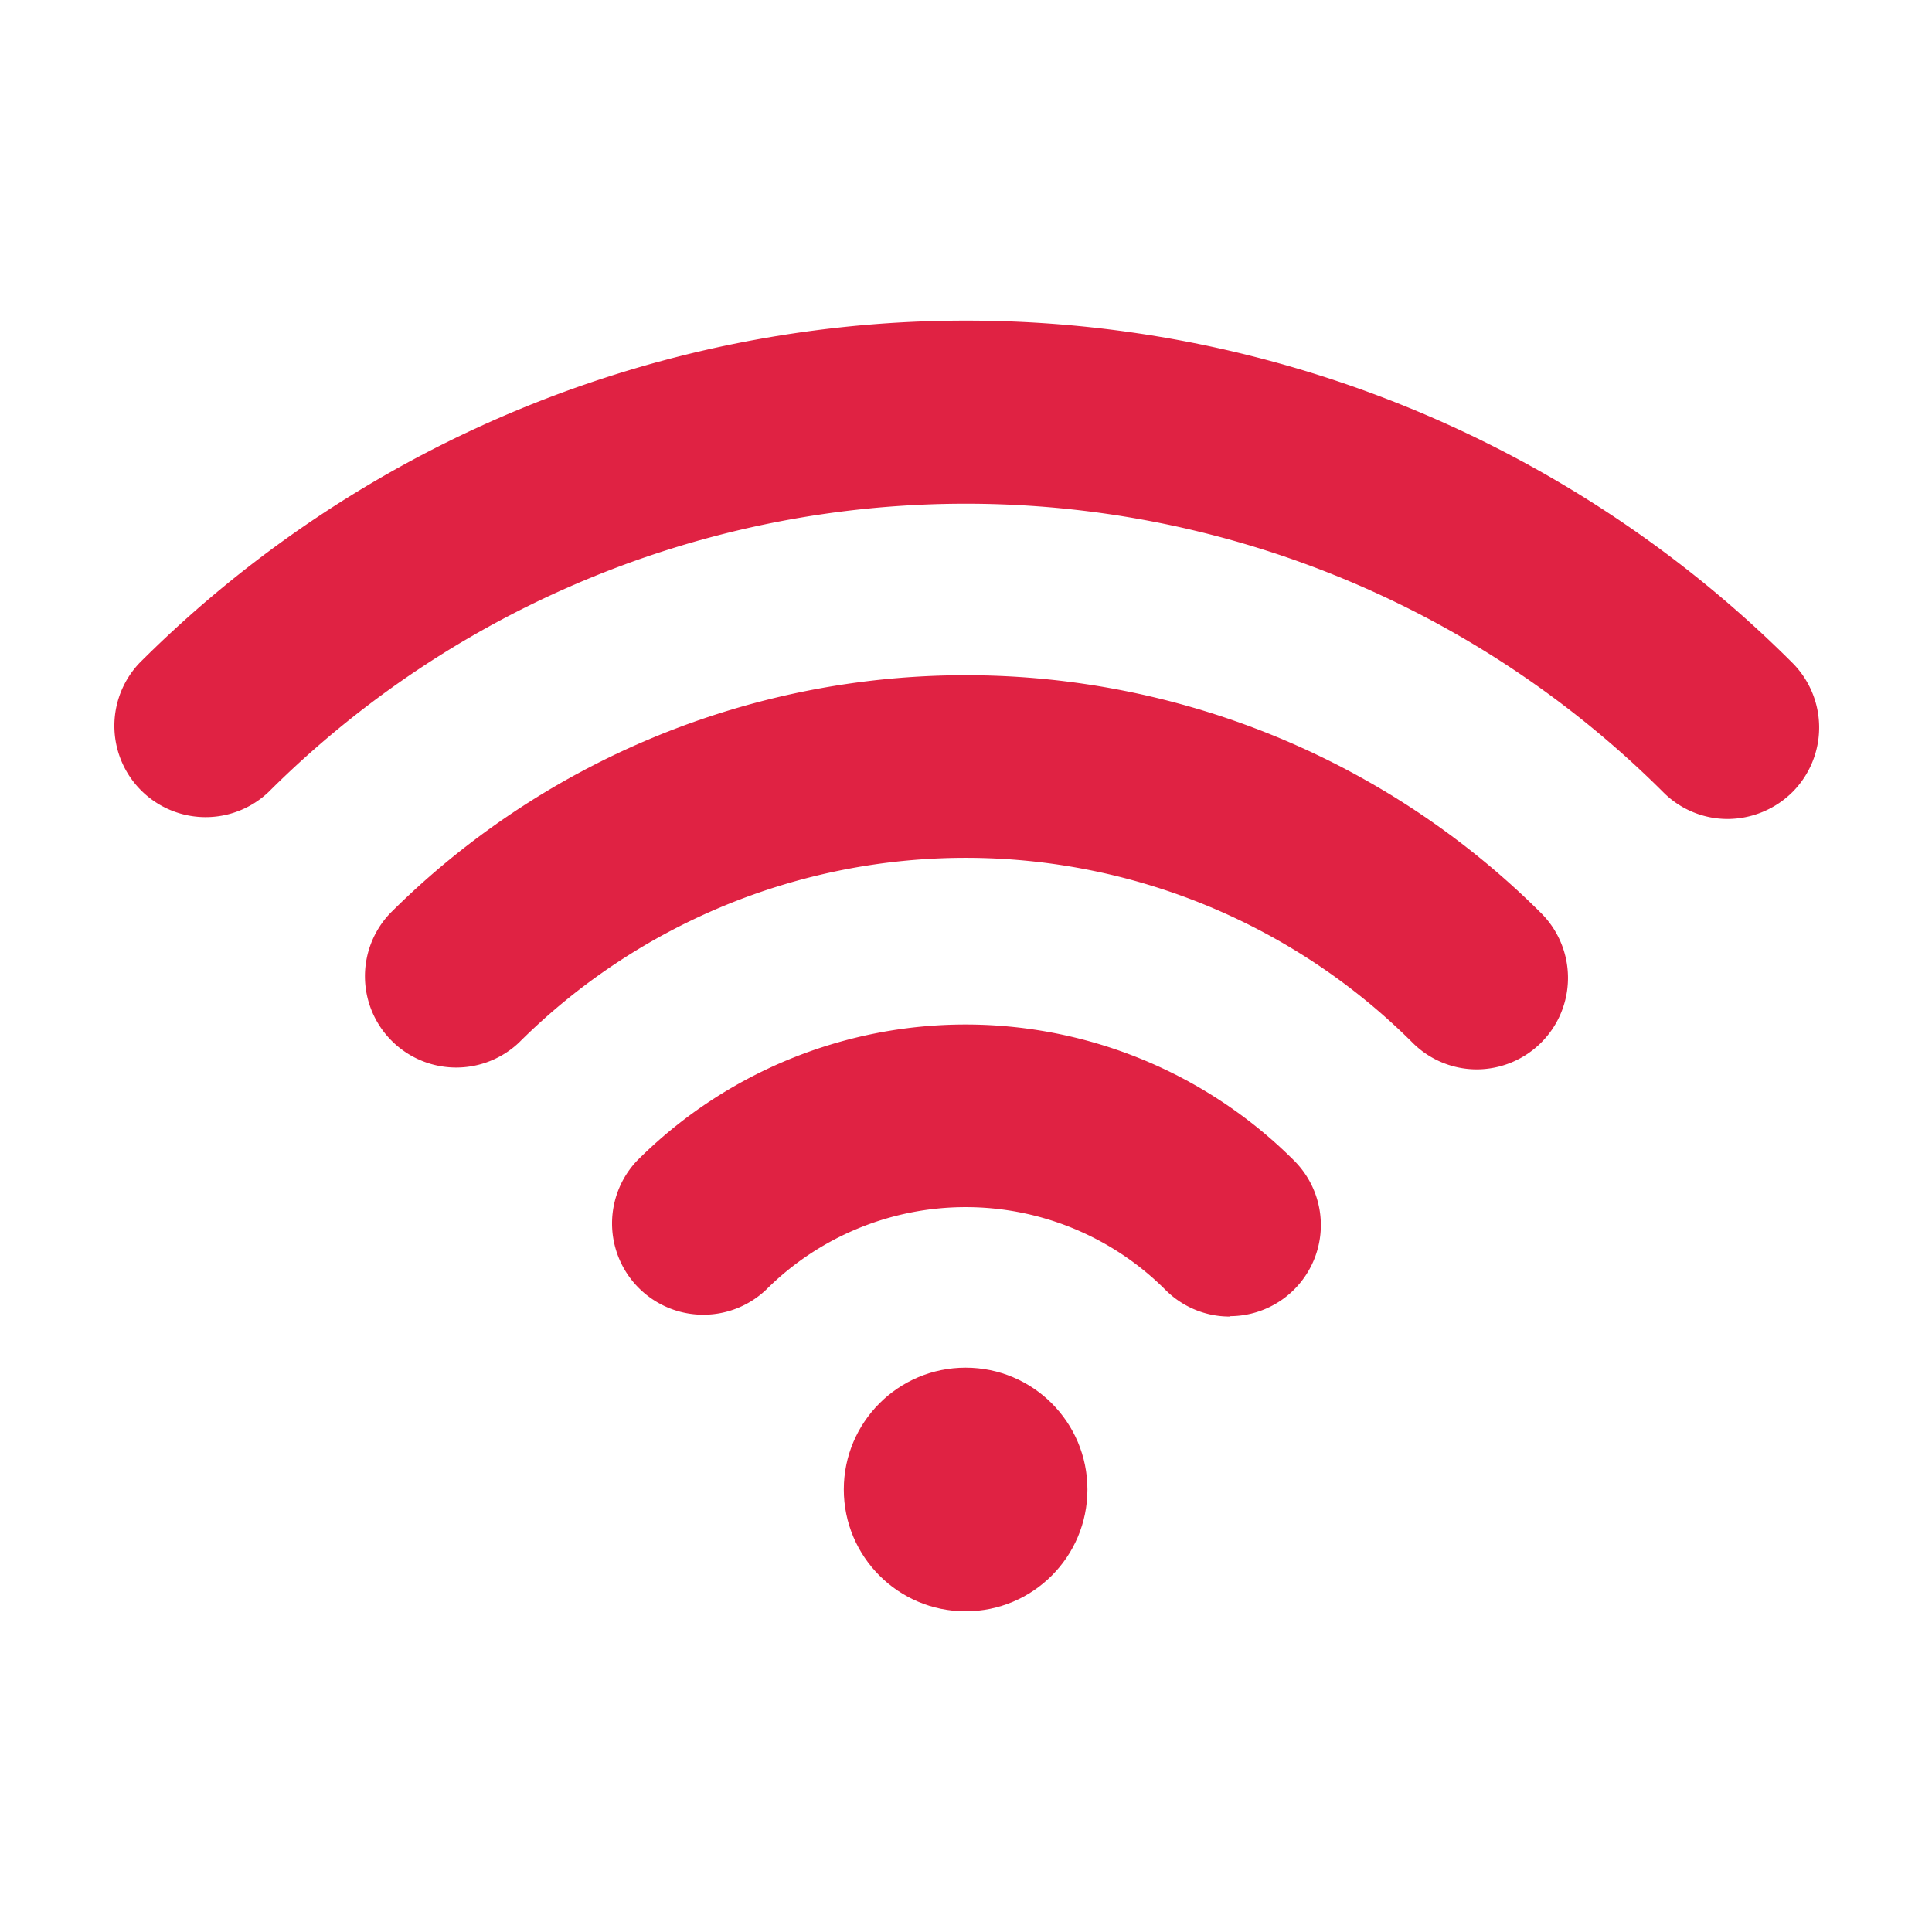<svg xmlns="http://www.w3.org/2000/svg" xmlns:xlink="http://www.w3.org/1999/xlink" width="20" height="20" viewBox="0 0 20 20">
  <defs>
    <clipPath id="clip-Artboard_1">
      <rect width="20" height="20"/>
    </clipPath>
  </defs>
  <g id="Artboard_1" data-name="Artboard – 1" clip-path="url(#clip-Artboard_1)">
    <g id="wifi-svgrepo-com" transform="translate(1.168 -56.906)">
      <g id="Group_5" data-name="Group 5" transform="translate(0 60.225)">
        <g id="Group_1" data-name="Group 1" transform="translate(2.594 3.676)">
          <path id="Path_1" data-name="Path 1" d="M84.126,167.2a.939.939,0,0,1-.668-.279,6.548,6.548,0,0,0-9.246,0,.945.945,0,0,1-1.336-1.336,8.435,8.435,0,0,1,11.918,0,.947.947,0,0,1-.668,1.615Z" transform="translate(-72.6 -163.125)" fill="#e02243"/>
        </g>
        <g id="Group_2" data-name="Group 2" transform="translate(5.152 7.288)">
          <path id="Path_2" data-name="Path 2" d="M150.61,267.247a.939.939,0,0,1-.668-.279,2.924,2.924,0,0,0-4.13,0,.945.945,0,0,1-1.336-1.336,4.808,4.808,0,0,1,6.8,0,.943.943,0,0,1-.668,1.611Z" transform="translate(-144.2 -264.225)" fill="#e02243"/>
        </g>
        <g id="Group_3" data-name="Group 3" transform="translate(7.567 10.839)">
          <circle id="Ellipse_1" data-name="Ellipse 1" cx="1.261" cy="1.261" r="1.261" fill="#e02243"/>
        </g>
        <g id="Group_4" data-name="Group 4" transform="translate(0 0)">
          <path id="Path_3" data-name="Path 3" d="M16.716,65.384a.939.939,0,0,1-.668-.279,10.22,10.22,0,0,0-14.436,0A.945.945,0,0,1,.276,63.769a12.1,12.1,0,0,1,17.112,0,.947.947,0,0,1,0,1.336A.959.959,0,0,1,16.716,65.384Z" transform="translate(0 -60.225)" fill="#e02243"/>
        </g>
      </g>
    </g>
  </g>
</svg>
